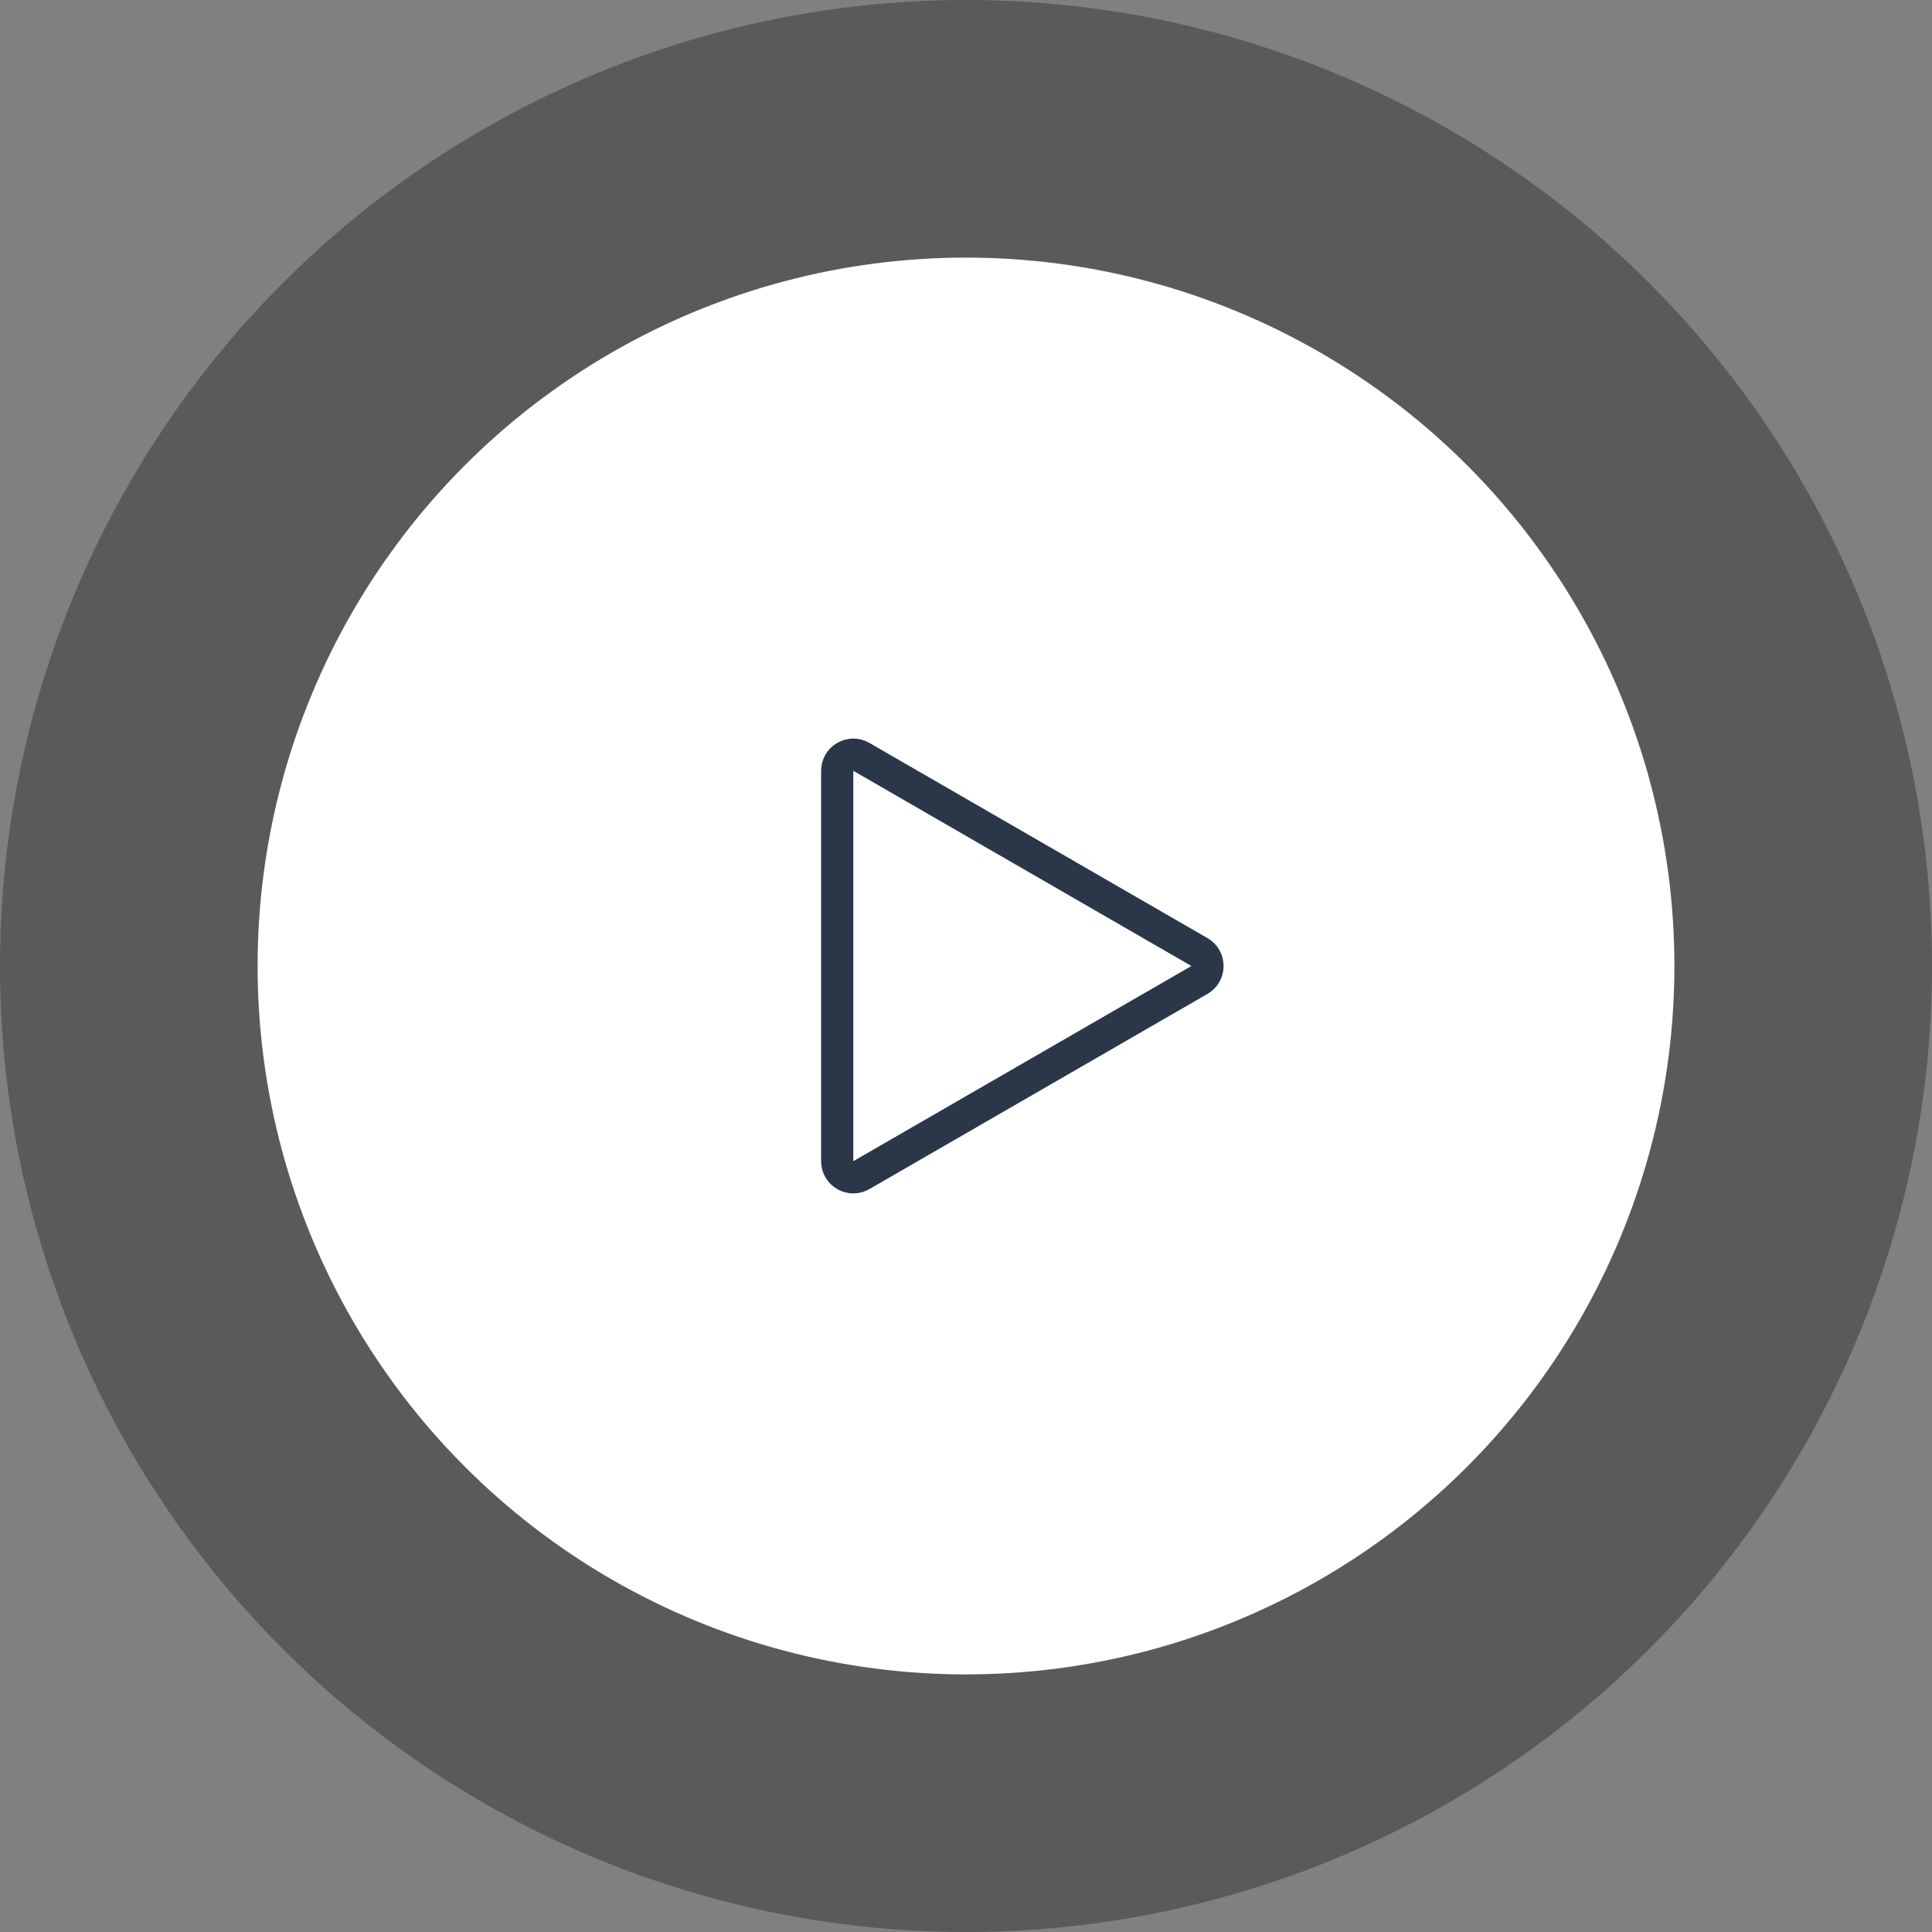 <svg width="60" height="60" viewBox="0 0 60 60" fill="none" xmlns="http://www.w3.org/2000/svg">
<rect x="0" y="0" width="60" height="60" fill="#808080" stroke="none"/>
<circle cx="30" cy="30" r="30" fill="black" fill-opacity="0.3"/>
<circle cx="30" cy="30" r="22" fill="white"/>
<path d="M37.25 29.567C37.583 29.759 37.583 30.241 37.25 30.433L26.75 36.495C26.417 36.688 26 36.447 26 36.062L26 23.938C26 23.553 26.417 23.312 26.75 23.505L37.25 29.567Z" stroke="#2A3749"/>
</svg>
